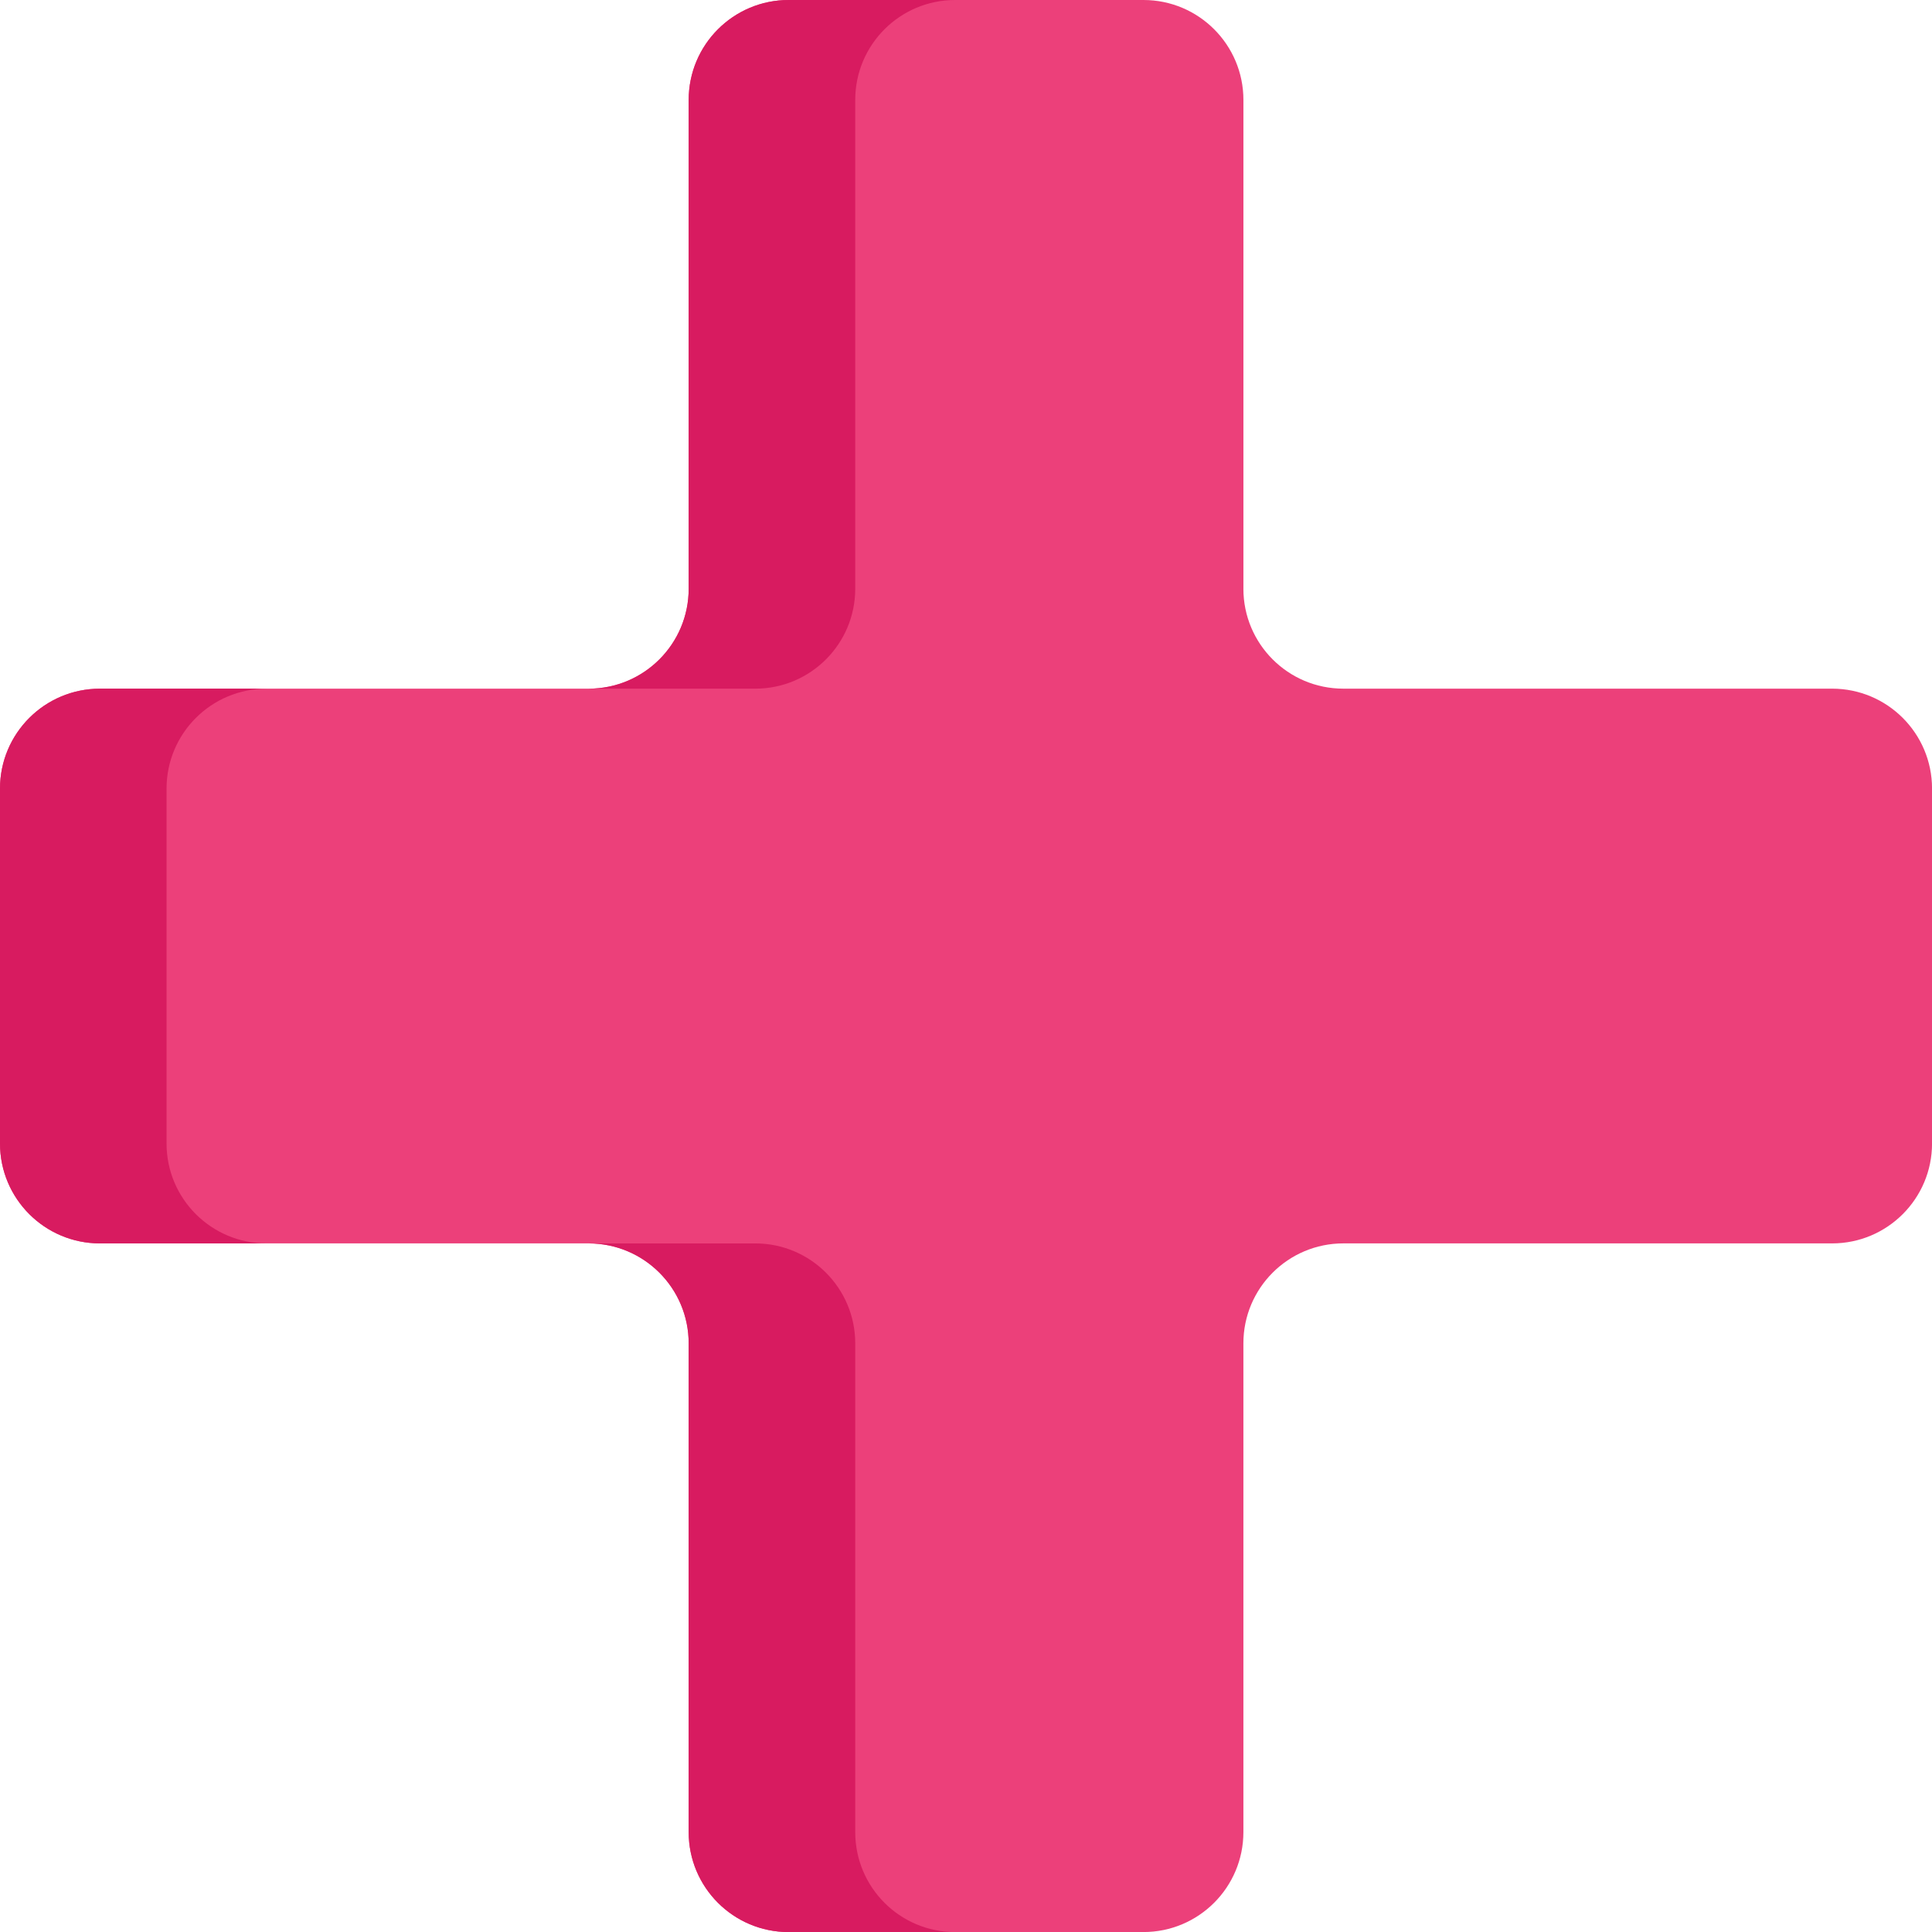 <?xml version="1.0" encoding="UTF-8"?>
<!DOCTYPE svg PUBLIC '-//W3C//DTD SVG 1.0//EN'
          'http://www.w3.org/TR/2001/REC-SVG-20010904/DTD/svg10.dtd'>
<svg data-name="Layer 2" height="1194.8" preserveAspectRatio="xMidYMid meet" version="1.0" viewBox="0.0 0.0 1194.8 1194.8" width="1194.8" xmlns="http://www.w3.org/2000/svg" xmlns:xlink="http://www.w3.org/1999/xlink" zoomAndPan="magnify"
><g
  ><g data-name="Plus Symbol"
    ><g id="change1_1"
      ><path d="m768.96,364.09V61.8c0-34.13-27.67-61.8-61.8-61.8h-219.47c-34.13,0-61.8,27.67-61.8,61.8v302.28c0,34.13-27.67,61.8-61.8,61.8H61.8c-34.13,0-61.8,27.67-61.8,61.8v219.47c0,34.13,27.67,61.8,61.8,61.8h302.28c34.13,0,61.8,27.67,61.8,61.8v302.28c0,34.13,27.67,61.8,61.8,61.8h219.47c34.13,0,61.8-27.67,61.8-61.8v-302.28c0-34.13,27.67-61.8,61.8-61.8h302.28c34.13,0,61.8-27.67,61.8-61.8v-219.47c0-34.13-27.67-61.8-61.8-61.8h-302.28c-34.13,0-61.8-27.67-61.8-61.8Z" fill="#ec407a"
      /></g
      ><g id="change2_1"
      ><path d="m103,487.7v219.45c0,34.15,27.68,61.8,61.8,61.8H61.8c-34.12,0-61.8-27.66-61.8-61.8v-219.45c0-34.15,27.68-61.8,61.8-61.8h103c-34.12,0-61.8,27.66-61.8,61.8Z" fill="#d81b60"
      /></g
      ><g id="change2_2"
      ><path d="m590.7,1194.85h-103c-34.15,0-61.8-27.68-61.8-61.8v-302.29c0-34.12-27.68-61.8-61.8-61.8h103c34.12,0,61.8,27.68,61.8,61.8v302.29c0,34.12,27.66,61.8,61.8,61.8Z" fill="#d81b60"
      /></g
      ><g id="change2_3"
      ><path d="m467.1,425.9h-103c34.12,0,61.8-27.68,61.8-61.8V61.8c0-34.12,27.66-61.8,61.8-61.8h103c-34.15,0-61.8,27.68-61.8,61.8v302.29c0,34.12-27.68,61.8-61.8,61.8Z" fill="#d81b60"
      /></g
    ></g
  ></g
></svg
>
